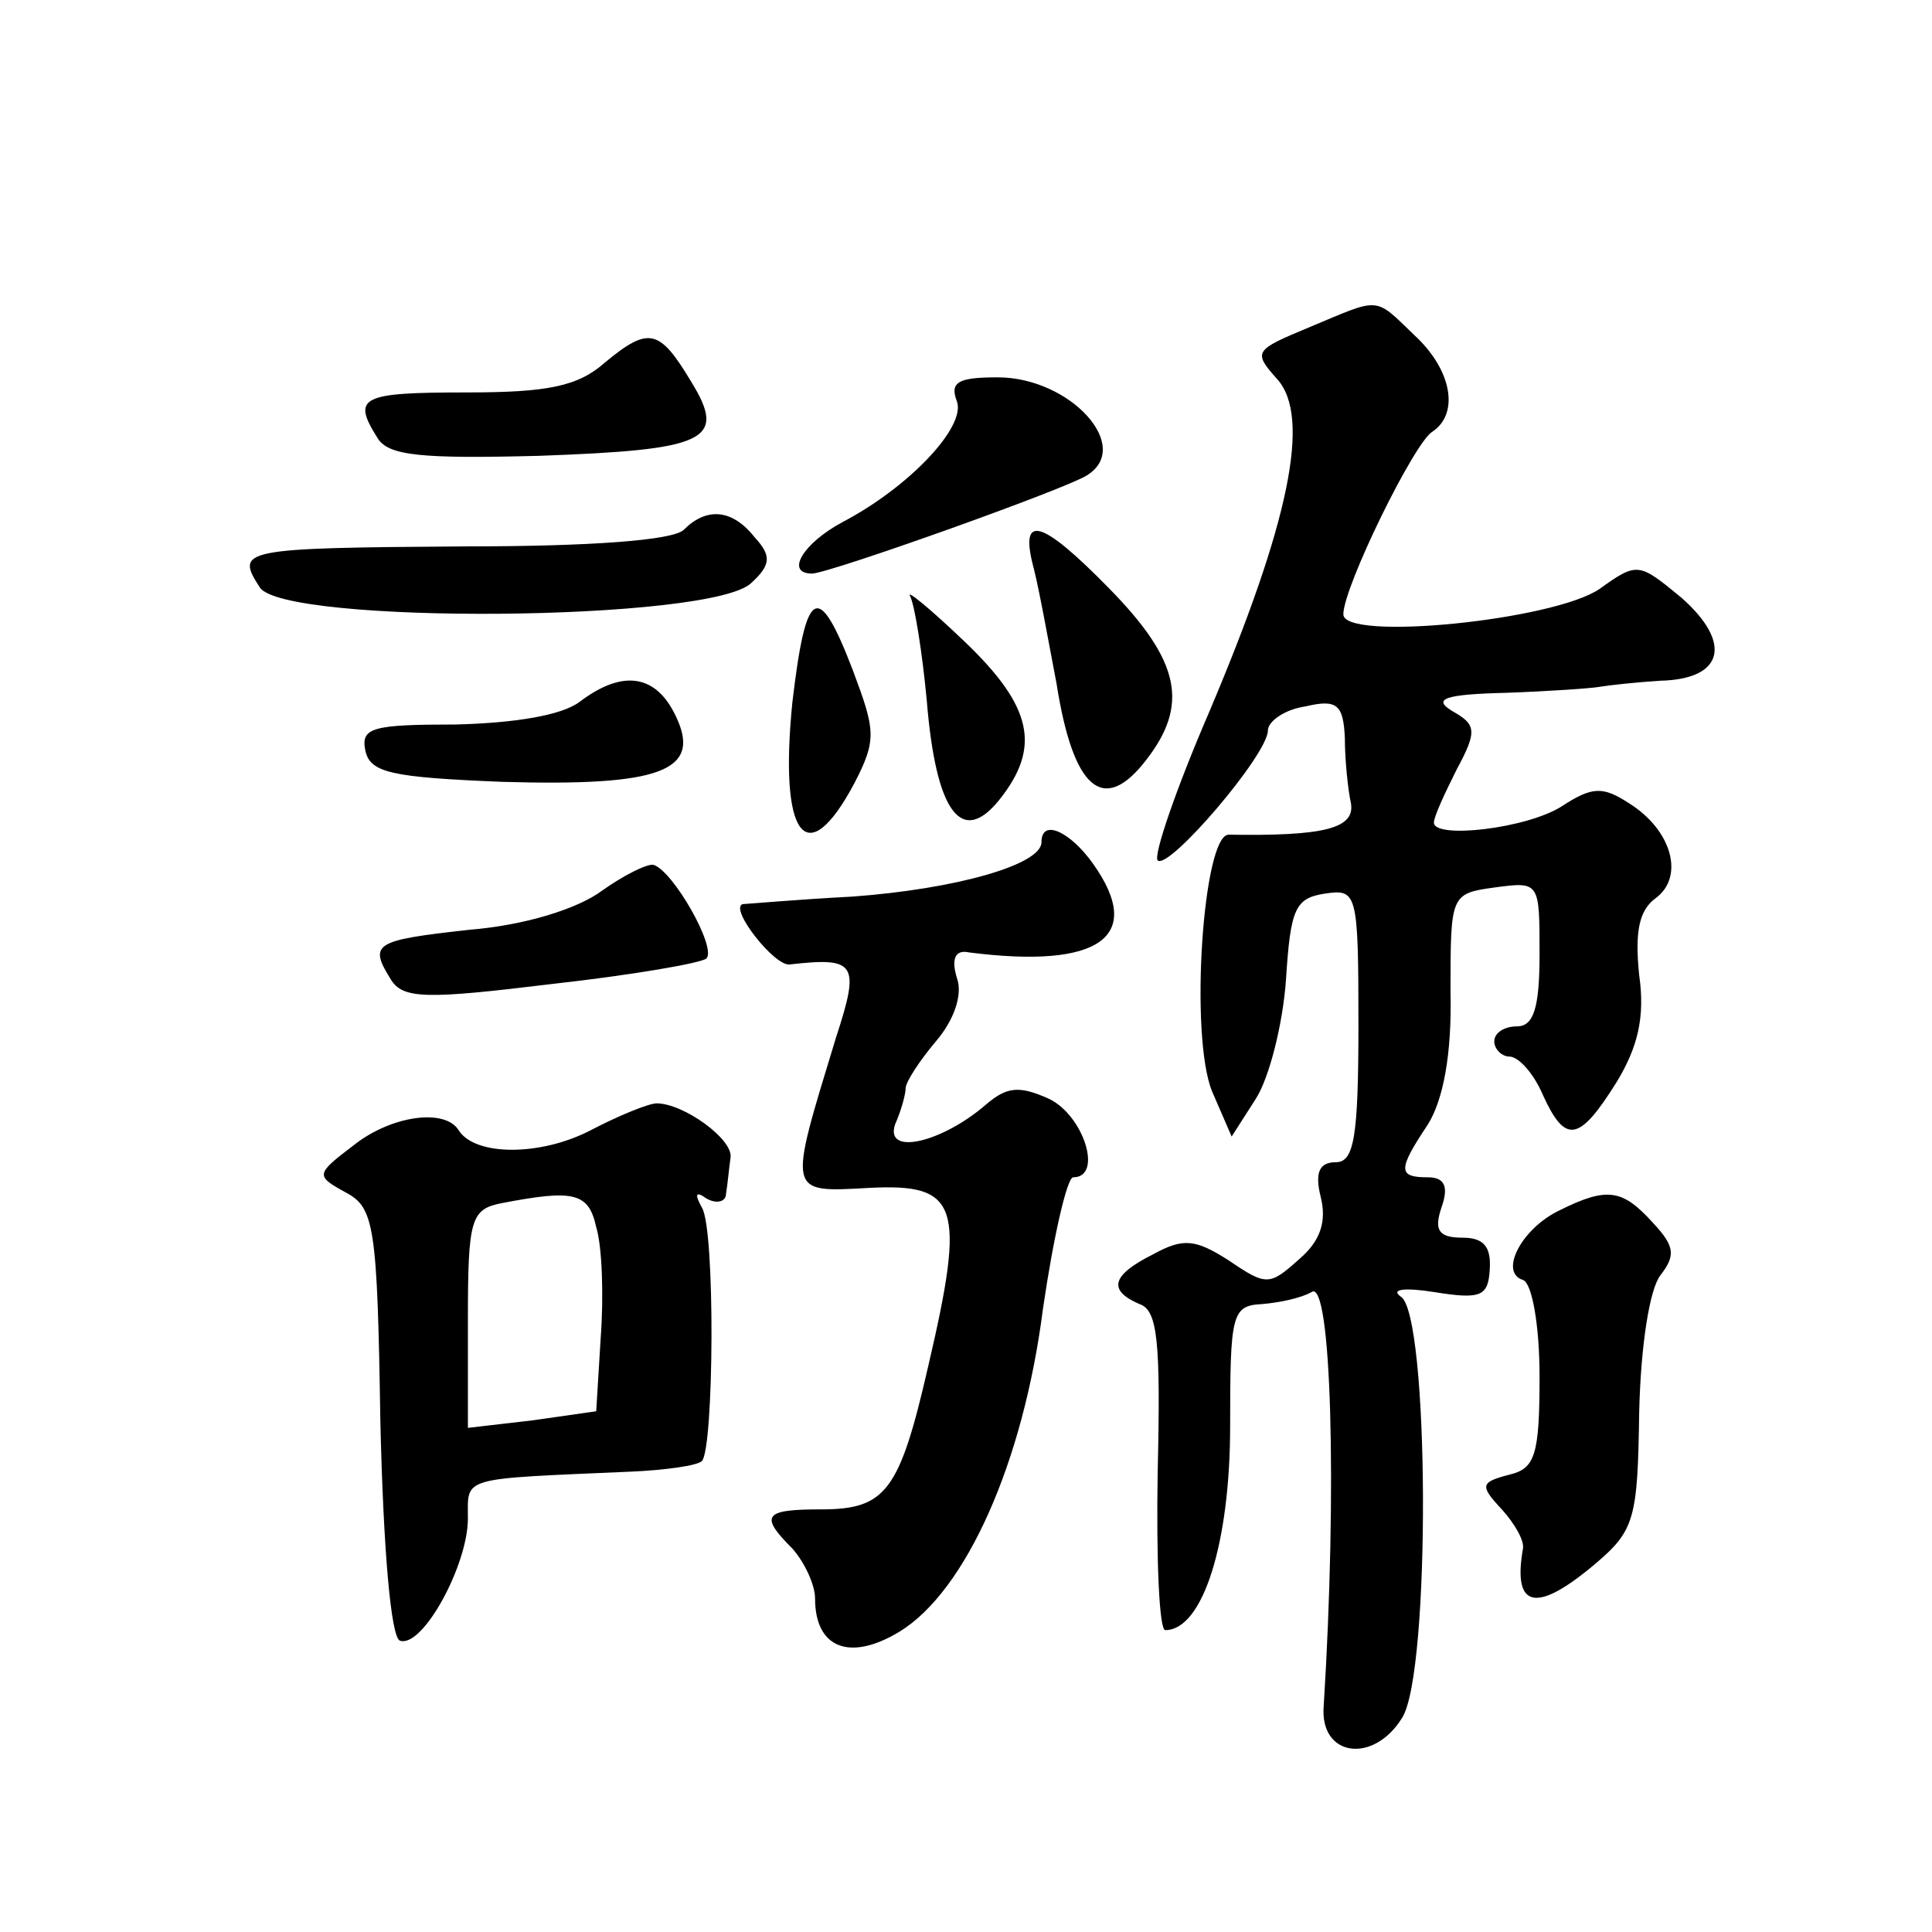 <?xml version="1.0" standalone="no"?>
<!DOCTYPE svg PUBLIC "-//W3C//DTD SVG 20010904//EN"
 "http://www.w3.org/TR/2001/REC-SVG-20010904/DTD/svg10.dtd">
<svg version="1.0" xmlns="http://www.w3.org/2000/svg"
 width="128pt" height="128pt" viewBox="0 0 128 128"
 preserveAspectRatio="xMidYMid meet">
<g transform="translate(0,128) scale(0.1,-0.1)"
fill="#0" stroke="none">
<path d="M867 1063 c-36 -15 -37 -16 -21 -34 23 -25 8 -96 -45 -221 -22 -51 -37
-95 -34 -98 7 -7 73 70 73 86 0 6 11 14 25 16 21 5 25 1 26 -21 0 -14 2 -34 4 -43
3 -17 -18 -22 -81 -21 -17 0 -26 -133 -11 -170 l13 -30 16 25 c9 14 18 50 20 79
3 47 6 54 26 57 21 3 22 1 22 -87 0 -75 -3 -91 -15 -91 -11 0 -14 -7 -10 -23 4
-16 0 -29 -14 -41 -20 -18 -22 -18 -47 -1 -22 14 -30 15 -50 4 -28 -14 -30 -24
-9 -33 12 -4 14 -25 12 -111 -1 -58 1 -105 5 -105 25 0 43 58 43 135 0 74 1 80
21 81 12 1 26 4 33 8 13 9 17 -130 8 -274 -3 -34 33 -39 52 -8 19 30 18 268 -1
279 -7 5 3 6 22 3 31 -5 36 -3 37 15 1 15 -4 21 -18 21 -16 0 -19 5 -14 20 5 14
2 20 -9 20 -20 0 -20 5 0 35 10 16 16 46 15 88 0 64 0 65 29 69 30 4 30 4 30 -44
0 -36 -4 -48 -15 -48 -8 0 -15 -4 -15 -10 0 -5 5 -10 10 -10 6 0 16 -11 22 -25
15 -33 24 -32 49 8 14 23 19 43 15 71 -3 29 0 43 11 51 19 14 11 45 -18 63 -17
11 -24 11 -44 -2 -23 -15 -85 -22 -85 -11 0 4 7 19 15 35 14 26 13 30 -3 39 -13
8 -5 11 36 12 28 1 57 3 62 4 6 1 24 3 40 4 42 1 48 25 14 55 -28 23 -29 24 -54
6 -30 -21 -170 -35 -170 -17 0 18 47 114 59 121 18 12 13 41 -12 64 -27 26 -22
25 -70 5z M401 1040 c-18 -16 -38 -20 -92 -20 -70 0 -76 -3 -59 -30 7 -12 29 -14
107 -12 111 4 125 10 101 49 -21 35 -28 37 -57 13z M634 1014 c6 -17 -32 -57 -76
-80 -26 -14 -38 -34 -20 -34 11 0 168 56 182 65 31 19 -11 65 -59 65 -26 0 -32
-3 -27 -16z M453 929 c-7 -7 -62 -11 -144 -11 -150 -1 -153 -2 -137 -27 15 -25
301 -23 326 3 13 12 13 18 2 30 -15 19 -32 20 -47 5z M685 903 c4 -16 10 -50 15
-76 11 -70 31 -87 59 -51 29 37 23 66 -24 114 -46 47 -60 50 -50 13z M603 885 c3
-6 8 -37 11 -69 6 -74 23 -97 48 -66 28 35 22 62 -23 105 -23 22 -39 35 -36 30z
M525 815 c-9 -89 9 -114 41 -54 15 29 14 35 -1 75 -23 60 -31 55 -40 -21z M384
815 c-12 -9 -43 -14 -82 -15 -55 0 -63 -2 -60 -17 3 -15 17 -18 91 -21 104 -3 132
7 115 43 -13 28 -35 32 -64 10z M690 722 c0 -15 -57 -31 -125 -36 -38 -2 -71 -5
-73 -5 -9 -3 21 -41 31 -40 44 5 47 1 31 -48 -32 -105 -33 -103 22 -100 59 3 64
-11 39 -118 -19 -83 -28 -95 -71 -95 -38 0 -41 -4 -19 -26 8 -9 15 -24 15 -33 0
-33 23 -42 56 -22 44 27 82 112 95 214 7 48 16 87 20 87 20 0 7 41 -16 52 -20 9
-28 8 -42 -4 -29 -25 -67 -34 -60 -13 4 9 7 20 7 24 0 4 9 18 20 31 12 14 18 31
14 42 -4 13 -1 19 8 17 86 -11 117 10 82 59 -15 21 -34 30 -34 14z M399 690 c-16
-12 -51 -23 -88 -26 -63 -7 -67 -9 -52 -33 8 -13 24 -13 106 -3 54 6 100 14 103
17 7 7 -22 58 -35 62 -4 1 -20 -7 -34 -17z M391 531 c-33 -17 -76 -17 -87 0 -9
15 -45 10 -70 -10 -25 -19 -25 -20 -5 -31 19 -10 21 -22 23 -152 2 -85 7 -143 13
-145 15 -5 45 50 45 81 0 28 -6 26 108 31 23 1 44 4 47 7 8 8 9 154 0 168 -5 9
-4 11 3 6 7 -4 13 -2 13 3 1 6 2 17 3 24 2 12 -31 36 -49 36 -5 0 -25 -8 -44 -18z
m4 -64 c4 -13 5 -46 3 -73 l-3 -49 -42 -6 -43 -5 0 72 c0 67 2 73 23 77 47 9 57
7 62 -16z M1033 478 c-25 -12 -40 -41 -24 -46 6 -2 11 -30 11 -64 0 -52 -3 -61
-20 -65 -19 -5 -20 -7 -5 -23 9 -10 15 -21 14 -26 -7 -40 9 -43 48 -10 26 22 28
30 29 100 1 45 7 82 14 91 10 13 10 19 -5 35 -20 22 -30 24 -62 8z"/>
</g>
</svg>
